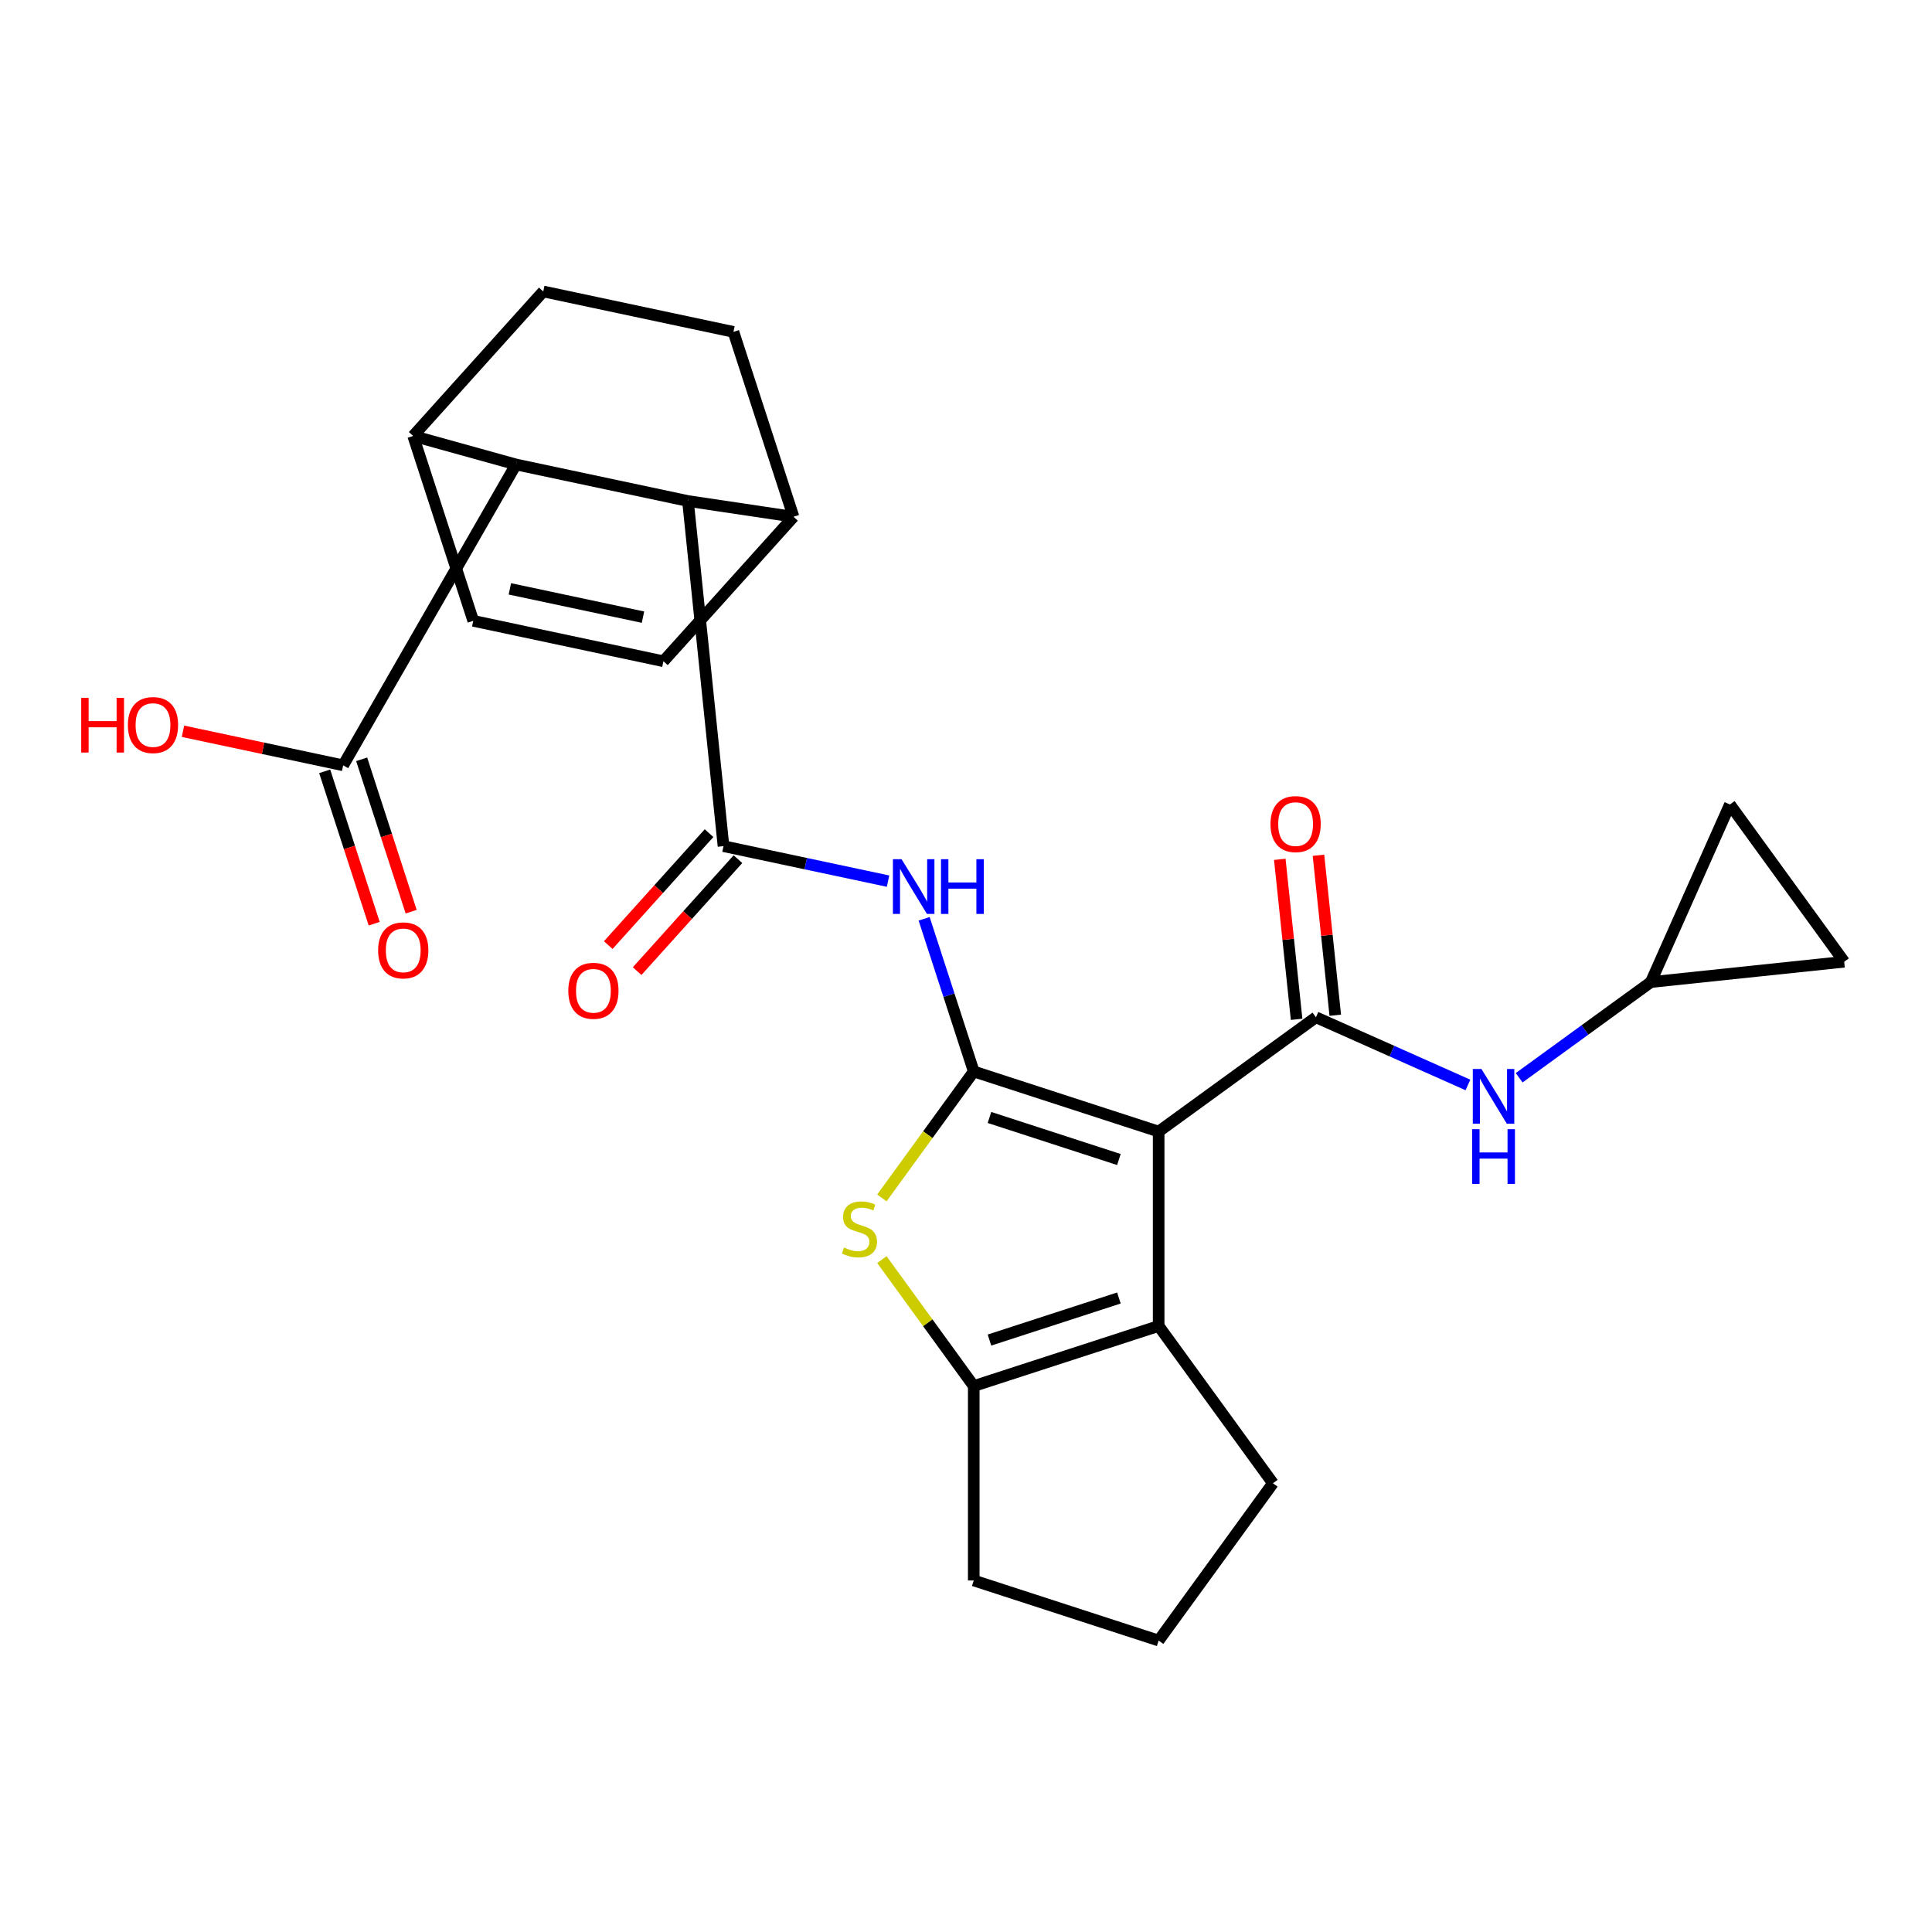 <?xml version='1.0' encoding='iso-8859-1'?>
<svg version='1.1' baseProfile='full'
              xmlns='http://www.w3.org/2000/svg'
                      xmlns:rdkit='http://www.rdkit.org/xml'
                      xmlns:xlink='http://www.w3.org/1999/xlink'
                  xml:space='preserve'
width='1000px' height='1000px' viewBox='0 0 1000 1000'>
<!-- END OF HEADER -->
<rect style='opacity:1.0;fill:#FFFFFF;stroke:none' width='1000' height='1000' x='0' y='0'> </rect>
<path class='bond-0' d='M 599.715,585.692 L 504.01,554.596' style='fill:none;fill-rule:evenodd;stroke:#000000;stroke-width:6px;stroke-linecap:butt;stroke-linejoin:miter;stroke-opacity:1' />
<path class='bond-0' d='M 579.14,600.169 L 512.147,578.401' style='fill:none;fill-rule:evenodd;stroke:#000000;stroke-width:6px;stroke-linecap:butt;stroke-linejoin:miter;stroke-opacity:1' />
<path class='bond-1' d='M 599.715,585.692 L 681.126,526.544' style='fill:none;fill-rule:evenodd;stroke:#000000;stroke-width:6px;stroke-linecap:butt;stroke-linejoin:miter;stroke-opacity:1' />
<path class='bond-4' d='M 599.715,585.692 L 599.715,686.322' style='fill:none;fill-rule:evenodd;stroke:#000000;stroke-width:6px;stroke-linecap:butt;stroke-linejoin:miter;stroke-opacity:1' />
<path class='bond-2' d='M 504.01,554.596 L 480.234,587.321' style='fill:none;fill-rule:evenodd;stroke:#000000;stroke-width:6px;stroke-linecap:butt;stroke-linejoin:miter;stroke-opacity:1' />
<path class='bond-2' d='M 480.234,587.321 L 456.458,620.047' style='fill:none;fill-rule:evenodd;stroke:#CCCC00;stroke-width:6px;stroke-linecap:butt;stroke-linejoin:miter;stroke-opacity:1' />
<path class='bond-5' d='M 504.01,554.596 L 491.171,515.082' style='fill:none;fill-rule:evenodd;stroke:#000000;stroke-width:6px;stroke-linecap:butt;stroke-linejoin:miter;stroke-opacity:1' />
<path class='bond-5' d='M 491.171,515.082 L 478.332,475.567' style='fill:none;fill-rule:evenodd;stroke:#0000FF;stroke-width:6px;stroke-linecap:butt;stroke-linejoin:miter;stroke-opacity:1' />
<path class='bond-9' d='M 681.126,526.544 L 720.463,544.058' style='fill:none;fill-rule:evenodd;stroke:#000000;stroke-width:6px;stroke-linecap:butt;stroke-linejoin:miter;stroke-opacity:1' />
<path class='bond-9' d='M 720.463,544.058 L 759.8,561.572' style='fill:none;fill-rule:evenodd;stroke:#0000FF;stroke-width:6px;stroke-linecap:butt;stroke-linejoin:miter;stroke-opacity:1' />
<path class='bond-16' d='M 691.134,525.492 L 686.782,484.09' style='fill:none;fill-rule:evenodd;stroke:#000000;stroke-width:6px;stroke-linecap:butt;stroke-linejoin:miter;stroke-opacity:1' />
<path class='bond-16' d='M 686.782,484.09 L 682.431,442.689' style='fill:none;fill-rule:evenodd;stroke:#FF0000;stroke-width:6px;stroke-linecap:butt;stroke-linejoin:miter;stroke-opacity:1' />
<path class='bond-16' d='M 671.118,527.595 L 666.767,486.194' style='fill:none;fill-rule:evenodd;stroke:#000000;stroke-width:6px;stroke-linecap:butt;stroke-linejoin:miter;stroke-opacity:1' />
<path class='bond-16' d='M 666.767,486.194 L 662.415,444.793' style='fill:none;fill-rule:evenodd;stroke:#FF0000;stroke-width:6px;stroke-linecap:butt;stroke-linejoin:miter;stroke-opacity:1' />
<path class='bond-27' d='M 456.458,651.967 L 480.234,684.693' style='fill:none;fill-rule:evenodd;stroke:#CCCC00;stroke-width:6px;stroke-linecap:butt;stroke-linejoin:miter;stroke-opacity:1' />
<path class='bond-27' d='M 480.234,684.693 L 504.01,717.418' style='fill:none;fill-rule:evenodd;stroke:#000000;stroke-width:6px;stroke-linecap:butt;stroke-linejoin:miter;stroke-opacity:1' />
<path class='bond-3' d='M 374.484,437.969 L 417.071,447.022' style='fill:none;fill-rule:evenodd;stroke:#000000;stroke-width:6px;stroke-linecap:butt;stroke-linejoin:miter;stroke-opacity:1' />
<path class='bond-3' d='M 417.071,447.022 L 459.658,456.074' style='fill:none;fill-rule:evenodd;stroke:#0000FF;stroke-width:6px;stroke-linecap:butt;stroke-linejoin:miter;stroke-opacity:1' />
<path class='bond-7' d='M 374.484,437.969 L 356.088,259.33' style='fill:none;fill-rule:evenodd;stroke:#000000;stroke-width:6px;stroke-linecap:butt;stroke-linejoin:miter;stroke-opacity:1' />
<path class='bond-17' d='M 367.005,431.236 L 340.918,460.209' style='fill:none;fill-rule:evenodd;stroke:#000000;stroke-width:6px;stroke-linecap:butt;stroke-linejoin:miter;stroke-opacity:1' />
<path class='bond-17' d='M 340.918,460.209 L 314.83,489.183' style='fill:none;fill-rule:evenodd;stroke:#FF0000;stroke-width:6px;stroke-linecap:butt;stroke-linejoin:miter;stroke-opacity:1' />
<path class='bond-17' d='M 381.962,444.703 L 355.874,473.676' style='fill:none;fill-rule:evenodd;stroke:#000000;stroke-width:6px;stroke-linecap:butt;stroke-linejoin:miter;stroke-opacity:1' />
<path class='bond-17' d='M 355.874,473.676 L 329.786,502.649' style='fill:none;fill-rule:evenodd;stroke:#FF0000;stroke-width:6px;stroke-linecap:butt;stroke-linejoin:miter;stroke-opacity:1' />
<path class='bond-6' d='M 599.715,686.322 L 504.01,717.418' style='fill:none;fill-rule:evenodd;stroke:#000000;stroke-width:6px;stroke-linecap:butt;stroke-linejoin:miter;stroke-opacity:1' />
<path class='bond-6' d='M 579.14,671.845 L 512.147,693.613' style='fill:none;fill-rule:evenodd;stroke:#000000;stroke-width:6px;stroke-linecap:butt;stroke-linejoin:miter;stroke-opacity:1' />
<path class='bond-24' d='M 599.715,686.322 L 658.864,767.733' style='fill:none;fill-rule:evenodd;stroke:#000000;stroke-width:6px;stroke-linecap:butt;stroke-linejoin:miter;stroke-opacity:1' />
<path class='bond-25' d='M 504.01,717.418 L 504.01,818.048' style='fill:none;fill-rule:evenodd;stroke:#000000;stroke-width:6px;stroke-linecap:butt;stroke-linejoin:miter;stroke-opacity:1' />
<path class='bond-8' d='M 356.088,259.33 L 267.087,240.412' style='fill:none;fill-rule:evenodd;stroke:#000000;stroke-width:6px;stroke-linecap:butt;stroke-linejoin:miter;stroke-opacity:1' />
<path class='bond-14' d='M 356.088,259.33 L 410.722,267.482' style='fill:none;fill-rule:evenodd;stroke:#000000;stroke-width:6px;stroke-linecap:butt;stroke-linejoin:miter;stroke-opacity:1' />
<path class='bond-10' d='M 267.087,240.412 L 177.622,396.125' style='fill:none;fill-rule:evenodd;stroke:#000000;stroke-width:6px;stroke-linecap:butt;stroke-linejoin:miter;stroke-opacity:1' />
<path class='bond-15' d='M 267.087,240.412 L 213.86,225.638' style='fill:none;fill-rule:evenodd;stroke:#000000;stroke-width:6px;stroke-linecap:butt;stroke-linejoin:miter;stroke-opacity:1' />
<path class='bond-13' d='M 786.312,557.843 L 820.389,533.084' style='fill:none;fill-rule:evenodd;stroke:#0000FF;stroke-width:6px;stroke-linecap:butt;stroke-linejoin:miter;stroke-opacity:1' />
<path class='bond-13' d='M 820.389,533.084 L 854.467,508.325' style='fill:none;fill-rule:evenodd;stroke:#000000;stroke-width:6px;stroke-linecap:butt;stroke-linejoin:miter;stroke-opacity:1' />
<path class='bond-20' d='M 168.052,399.235 L 180.865,438.669' style='fill:none;fill-rule:evenodd;stroke:#000000;stroke-width:6px;stroke-linecap:butt;stroke-linejoin:miter;stroke-opacity:1' />
<path class='bond-20' d='M 180.865,438.669 L 193.678,478.104' style='fill:none;fill-rule:evenodd;stroke:#FF0000;stroke-width:6px;stroke-linecap:butt;stroke-linejoin:miter;stroke-opacity:1' />
<path class='bond-20' d='M 187.193,393.016 L 200.006,432.45' style='fill:none;fill-rule:evenodd;stroke:#000000;stroke-width:6px;stroke-linecap:butt;stroke-linejoin:miter;stroke-opacity:1' />
<path class='bond-20' d='M 200.006,432.45 L 212.819,471.884' style='fill:none;fill-rule:evenodd;stroke:#FF0000;stroke-width:6px;stroke-linecap:butt;stroke-linejoin:miter;stroke-opacity:1' />
<path class='bond-23' d='M 177.622,396.125 L 136.165,387.313' style='fill:none;fill-rule:evenodd;stroke:#000000;stroke-width:6px;stroke-linecap:butt;stroke-linejoin:miter;stroke-opacity:1' />
<path class='bond-23' d='M 136.165,387.313 L 94.707,378.501' style='fill:none;fill-rule:evenodd;stroke:#FF0000;stroke-width:6px;stroke-linecap:butt;stroke-linejoin:miter;stroke-opacity:1' />
<path class='bond-11' d='M 244.957,321.343 L 343.387,342.265' style='fill:none;fill-rule:evenodd;stroke:#000000;stroke-width:6px;stroke-linecap:butt;stroke-linejoin:miter;stroke-opacity:1' />
<path class='bond-11' d='M 263.906,304.795 L 332.807,319.44' style='fill:none;fill-rule:evenodd;stroke:#000000;stroke-width:6px;stroke-linecap:butt;stroke-linejoin:miter;stroke-opacity:1' />
<path class='bond-30' d='M 244.957,321.343 L 213.86,225.638' style='fill:none;fill-rule:evenodd;stroke:#000000;stroke-width:6px;stroke-linecap:butt;stroke-linejoin:miter;stroke-opacity:1' />
<path class='bond-12' d='M 343.387,342.265 L 410.722,267.482' style='fill:none;fill-rule:evenodd;stroke:#000000;stroke-width:6px;stroke-linecap:butt;stroke-linejoin:miter;stroke-opacity:1' />
<path class='bond-18' d='M 854.467,508.325 L 895.397,416.395' style='fill:none;fill-rule:evenodd;stroke:#000000;stroke-width:6px;stroke-linecap:butt;stroke-linejoin:miter;stroke-opacity:1' />
<path class='bond-19' d='M 854.467,508.325 L 954.545,497.806' style='fill:none;fill-rule:evenodd;stroke:#000000;stroke-width:6px;stroke-linecap:butt;stroke-linejoin:miter;stroke-opacity:1' />
<path class='bond-21' d='M 410.722,267.482 L 379.625,171.778' style='fill:none;fill-rule:evenodd;stroke:#000000;stroke-width:6px;stroke-linecap:butt;stroke-linejoin:miter;stroke-opacity:1' />
<path class='bond-31' d='M 213.86,225.638 L 281.195,150.856' style='fill:none;fill-rule:evenodd;stroke:#000000;stroke-width:6px;stroke-linecap:butt;stroke-linejoin:miter;stroke-opacity:1' />
<path class='bond-29' d='M 895.397,416.395 L 954.545,497.806' style='fill:none;fill-rule:evenodd;stroke:#000000;stroke-width:6px;stroke-linecap:butt;stroke-linejoin:miter;stroke-opacity:1' />
<path class='bond-22' d='M 379.625,171.778 L 281.195,150.856' style='fill:none;fill-rule:evenodd;stroke:#000000;stroke-width:6px;stroke-linecap:butt;stroke-linejoin:miter;stroke-opacity:1' />
<path class='bond-26' d='M 658.864,767.733 L 599.715,849.144' style='fill:none;fill-rule:evenodd;stroke:#000000;stroke-width:6px;stroke-linecap:butt;stroke-linejoin:miter;stroke-opacity:1' />
<path class='bond-28' d='M 504.01,818.048 L 599.715,849.144' style='fill:none;fill-rule:evenodd;stroke:#000000;stroke-width:6px;stroke-linecap:butt;stroke-linejoin:miter;stroke-opacity:1' />
<path  class='atom-3' d='M 436.862 645.727
Q 437.182 645.847, 438.502 646.407
Q 439.822 646.967, 441.262 647.327
Q 442.742 647.647, 444.182 647.647
Q 446.862 647.647, 448.422 646.367
Q 449.982 645.047, 449.982 642.767
Q 449.982 641.207, 449.182 640.247
Q 448.422 639.287, 447.222 638.767
Q 446.022 638.247, 444.022 637.647
Q 441.502 636.887, 439.982 636.167
Q 438.502 635.447, 437.422 633.927
Q 436.382 632.407, 436.382 629.847
Q 436.382 626.287, 438.782 624.087
Q 441.222 621.887, 446.022 621.887
Q 449.302 621.887, 453.022 623.447
L 452.102 626.527
Q 448.702 625.127, 446.142 625.127
Q 443.382 625.127, 441.862 626.287
Q 440.342 627.407, 440.382 629.367
Q 440.382 630.887, 441.142 631.807
Q 441.942 632.727, 443.062 633.247
Q 444.222 633.767, 446.142 634.367
Q 448.702 635.167, 450.222 635.967
Q 451.742 636.767, 452.822 638.407
Q 453.942 640.007, 453.942 642.767
Q 453.942 646.687, 451.302 648.807
Q 448.702 650.887, 444.342 650.887
Q 441.822 650.887, 439.902 650.327
Q 438.022 649.807, 435.782 648.887
L 436.862 645.727
' fill='#CCCC00'/>
<path  class='atom-6' d='M 466.654 444.731
L 475.934 459.731
Q 476.854 461.211, 478.334 463.891
Q 479.814 466.571, 479.894 466.731
L 479.894 444.731
L 483.654 444.731
L 483.654 473.051
L 479.774 473.051
L 469.814 456.651
Q 468.654 454.731, 467.414 452.531
Q 466.214 450.331, 465.854 449.651
L 465.854 473.051
L 462.174 473.051
L 462.174 444.731
L 466.654 444.731
' fill='#0000FF'/>
<path  class='atom-6' d='M 487.054 444.731
L 490.894 444.731
L 490.894 456.771
L 505.374 456.771
L 505.374 444.731
L 509.214 444.731
L 509.214 473.051
L 505.374 473.051
L 505.374 459.971
L 490.894 459.971
L 490.894 473.051
L 487.054 473.051
L 487.054 444.731
' fill='#0000FF'/>
<path  class='atom-10' d='M 766.796 553.313
L 776.076 568.313
Q 776.996 569.793, 778.476 572.473
Q 779.956 575.153, 780.036 575.313
L 780.036 553.313
L 783.796 553.313
L 783.796 581.633
L 779.916 581.633
L 769.956 565.233
Q 768.796 563.313, 767.556 561.113
Q 766.356 558.913, 765.996 558.233
L 765.996 581.633
L 762.316 581.633
L 762.316 553.313
L 766.796 553.313
' fill='#0000FF'/>
<path  class='atom-10' d='M 761.976 584.465
L 765.816 584.465
L 765.816 596.505
L 780.296 596.505
L 780.296 584.465
L 784.136 584.465
L 784.136 612.785
L 780.296 612.785
L 780.296 599.705
L 765.816 599.705
L 765.816 612.785
L 761.976 612.785
L 761.976 584.465
' fill='#0000FF'/>
<path  class='atom-17' d='M 657.607 426.545
Q 657.607 419.745, 660.967 415.945
Q 664.327 412.145, 670.607 412.145
Q 676.887 412.145, 680.247 415.945
Q 683.607 419.745, 683.607 426.545
Q 683.607 433.425, 680.207 437.345
Q 676.807 441.225, 670.607 441.225
Q 664.367 441.225, 660.967 437.345
Q 657.607 433.465, 657.607 426.545
M 670.607 438.025
Q 674.927 438.025, 677.247 435.145
Q 679.607 432.225, 679.607 426.545
Q 679.607 420.985, 677.247 418.185
Q 674.927 415.345, 670.607 415.345
Q 666.287 415.345, 663.927 418.145
Q 661.607 420.945, 661.607 426.545
Q 661.607 432.265, 663.927 435.145
Q 666.287 438.025, 670.607 438.025
' fill='#FF0000'/>
<path  class='atom-18' d='M 294.149 512.832
Q 294.149 506.032, 297.509 502.232
Q 300.869 498.432, 307.149 498.432
Q 313.429 498.432, 316.789 502.232
Q 320.149 506.032, 320.149 512.832
Q 320.149 519.712, 316.749 523.632
Q 313.349 527.512, 307.149 527.512
Q 300.909 527.512, 297.509 523.632
Q 294.149 519.752, 294.149 512.832
M 307.149 524.312
Q 311.469 524.312, 313.789 521.432
Q 316.149 518.512, 316.149 512.832
Q 316.149 507.272, 313.789 504.472
Q 311.469 501.632, 307.149 501.632
Q 302.829 501.632, 300.469 504.432
Q 298.149 507.232, 298.149 512.832
Q 298.149 518.552, 300.469 521.432
Q 302.829 524.312, 307.149 524.312
' fill='#FF0000'/>
<path  class='atom-21' d='M 195.718 491.91
Q 195.718 485.11, 199.078 481.31
Q 202.438 477.51, 208.718 477.51
Q 214.998 477.51, 218.358 481.31
Q 221.718 485.11, 221.718 491.91
Q 221.718 498.79, 218.318 502.71
Q 214.918 506.59, 208.718 506.59
Q 202.478 506.59, 199.078 502.71
Q 195.718 498.83, 195.718 491.91
M 208.718 503.39
Q 213.038 503.39, 215.358 500.51
Q 217.718 497.59, 217.718 491.91
Q 217.718 486.35, 215.358 483.55
Q 213.038 480.71, 208.718 480.71
Q 204.398 480.71, 202.038 483.51
Q 199.718 486.31, 199.718 491.91
Q 199.718 497.63, 202.038 500.51
Q 204.398 503.39, 208.718 503.39
' fill='#FF0000'/>
<path  class='atom-24' d='M 42.031 361.203
L 45.871 361.203
L 45.871 373.243
L 60.351 373.243
L 60.351 361.203
L 64.191 361.203
L 64.191 389.523
L 60.351 389.523
L 60.351 376.443
L 45.871 376.443
L 45.871 389.523
L 42.031 389.523
L 42.031 361.203
' fill='#FF0000'/>
<path  class='atom-24' d='M 66.191 375.283
Q 66.191 368.483, 69.551 364.683
Q 72.911 360.883, 79.191 360.883
Q 85.471 360.883, 88.831 364.683
Q 92.191 368.483, 92.191 375.283
Q 92.191 382.163, 88.791 386.083
Q 85.391 389.963, 79.191 389.963
Q 72.951 389.963, 69.551 386.083
Q 66.191 382.203, 66.191 375.283
M 79.191 386.763
Q 83.511 386.763, 85.831 383.883
Q 88.191 380.963, 88.191 375.283
Q 88.191 369.723, 85.831 366.923
Q 83.511 364.083, 79.191 364.083
Q 74.871 364.083, 72.511 366.883
Q 70.191 369.683, 70.191 375.283
Q 70.191 381.003, 72.511 383.883
Q 74.871 386.763, 79.191 386.763
' fill='#FF0000'/>
</svg>
